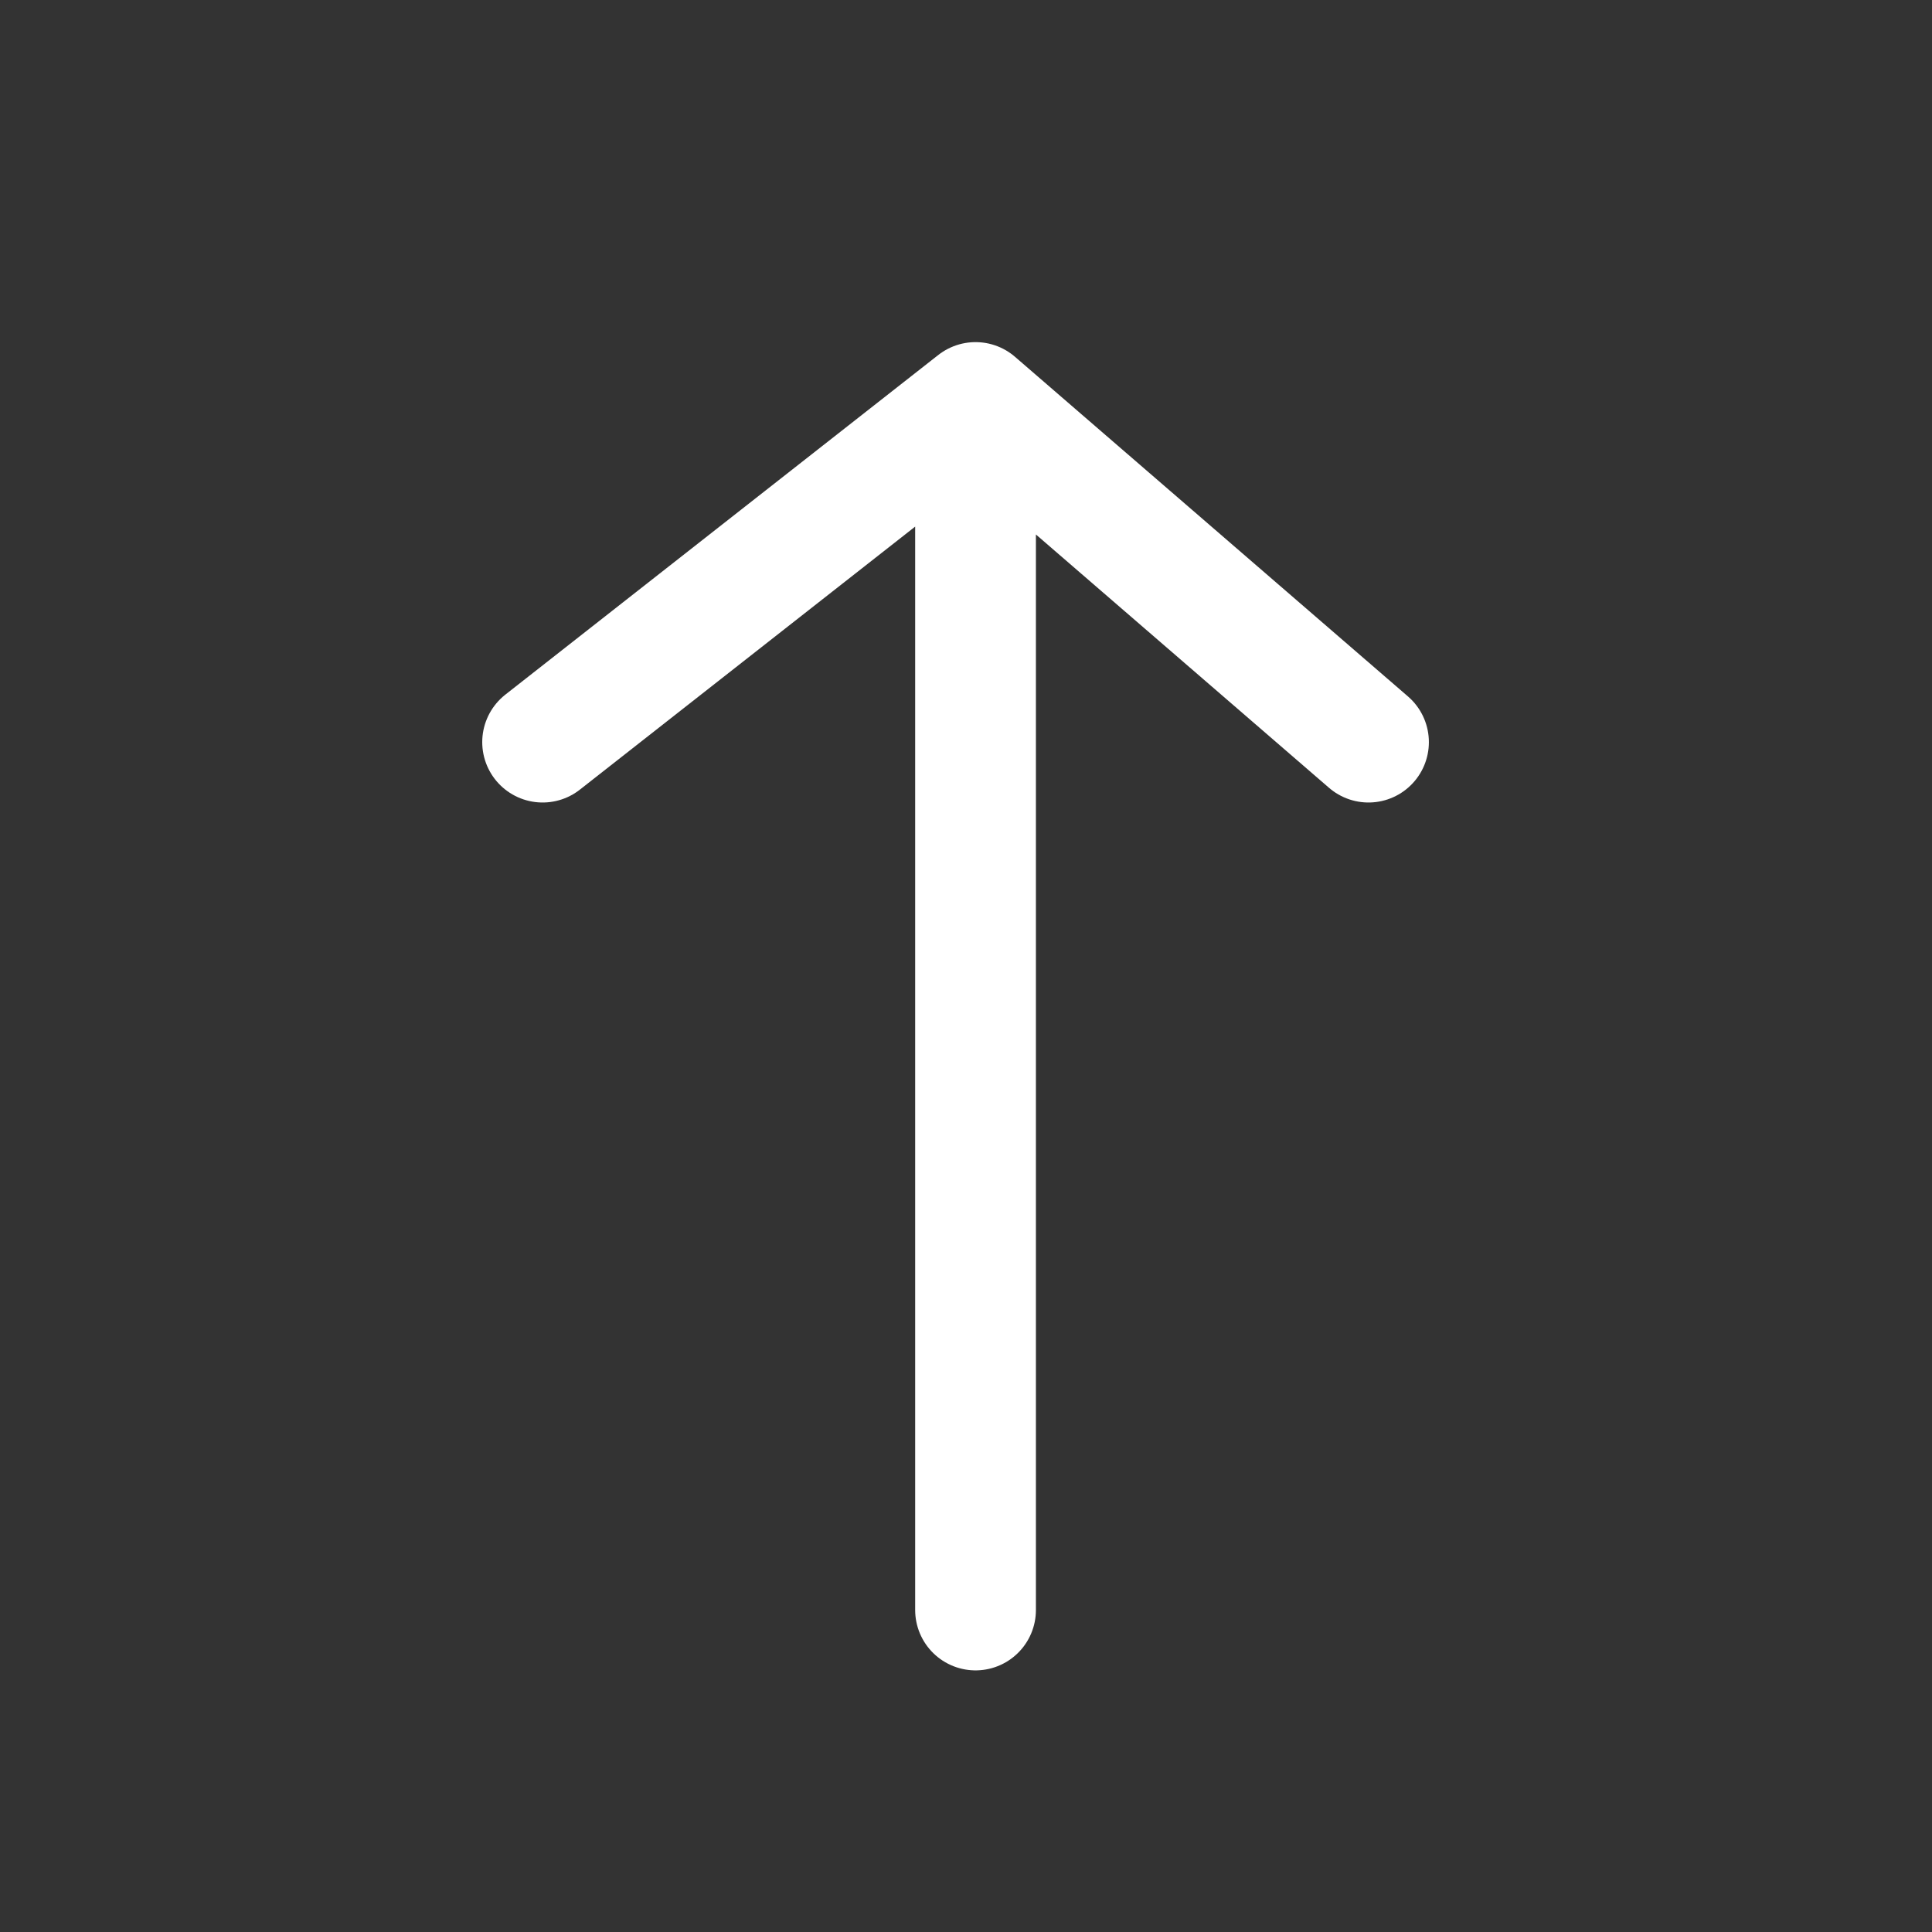 <svg width="48" height="48" viewBox="0 0 48 48" fill="none" xmlns="http://www.w3.org/2000/svg">
<rect x="0" y="0" width="48" height="48" fill="#333333" stroke="none"/>
<path d="M24.237 10L13.481 18.438M24.237 40V10V40ZM24.237 10L34 18.438L24.237 10Z" stroke="white" stroke-width="3" stroke-linecap="round" stroke-linejoin="round"/>
</svg>

